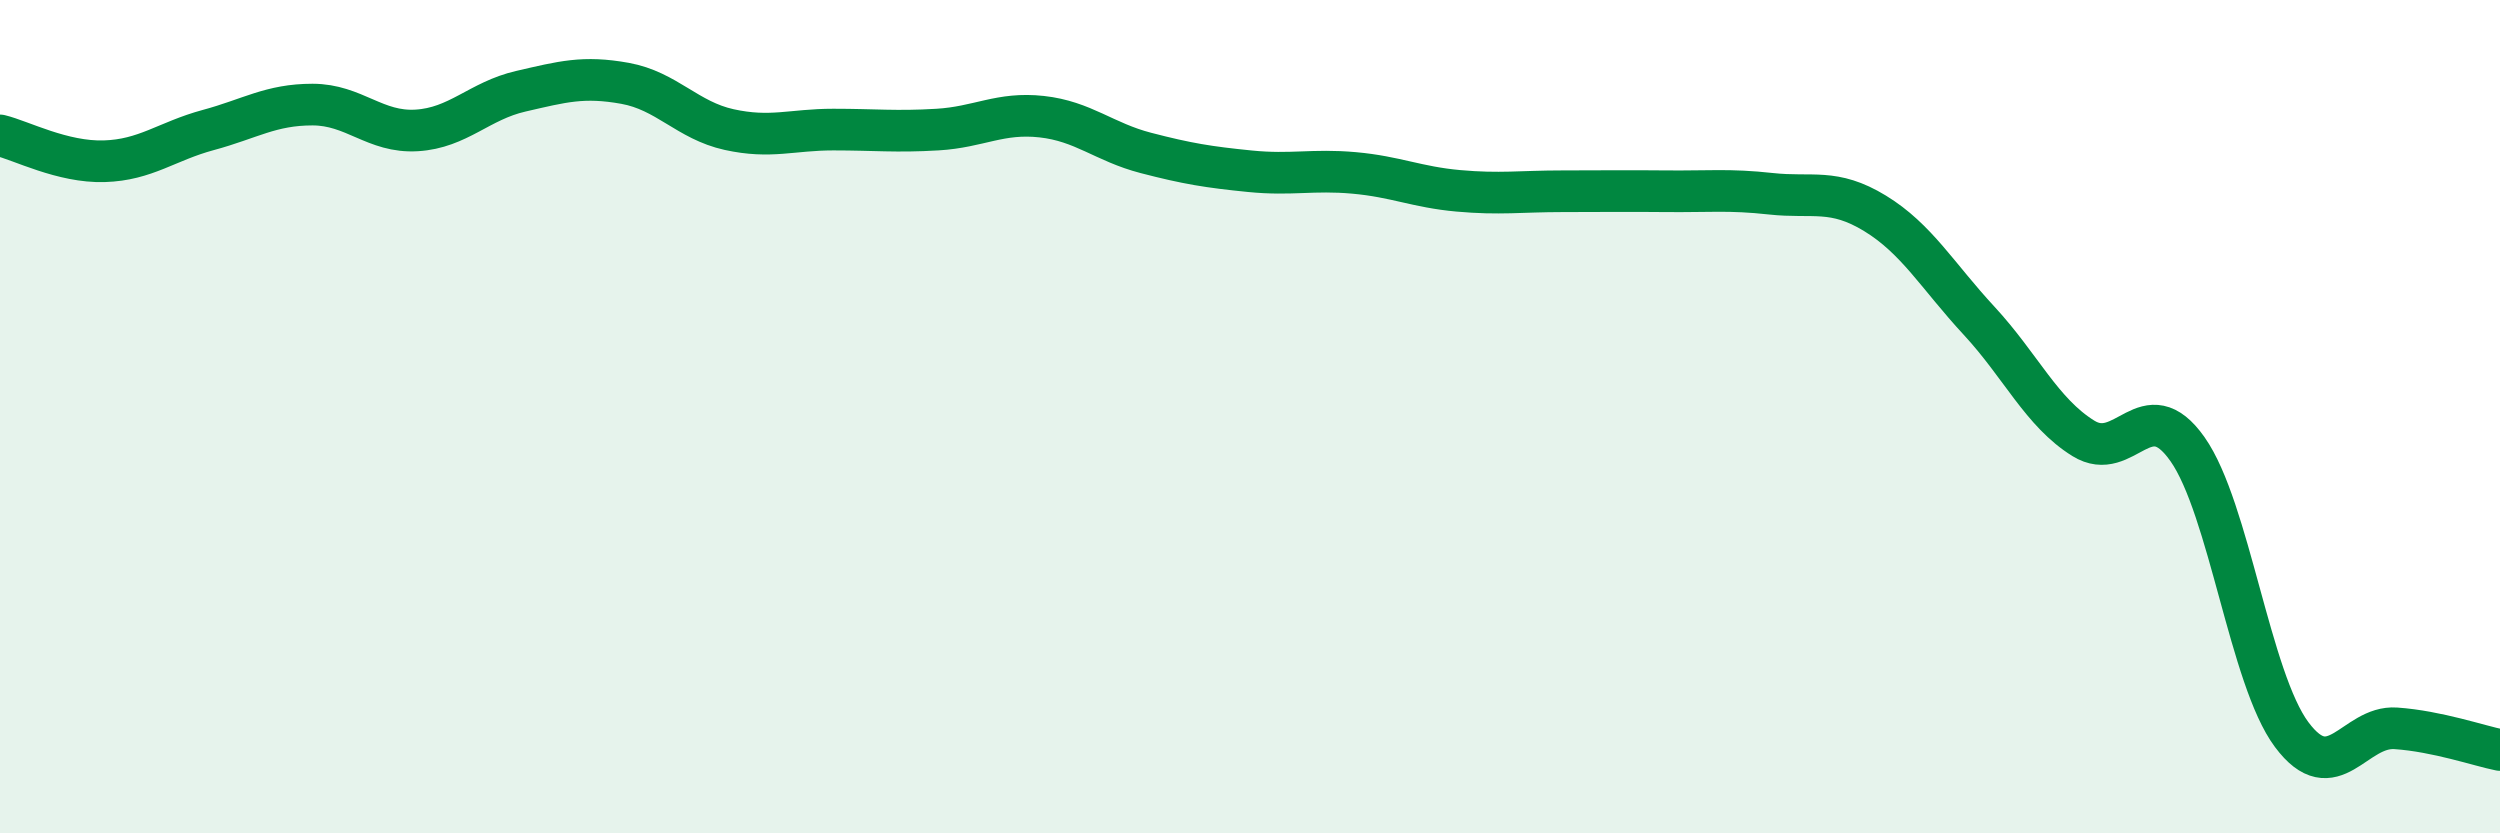 
    <svg width="60" height="20" viewBox="0 0 60 20" xmlns="http://www.w3.org/2000/svg">
      <path
        d="M 0,3.25 C 0.5,3.37 1.5,3.9 2.5,3.87 C 3.5,3.84 4,3.39 5,3.12 C 6,2.85 6.5,2.51 7.5,2.51 C 8.5,2.51 9,3.19 10,3.13 C 11,3.07 11.5,2.42 12.5,2.19 C 13.5,1.96 14,1.82 15,2 C 16,2.18 16.5,2.89 17.5,3.11 C 18.5,3.33 19,3.11 20,3.11 C 21,3.11 21.5,3.17 22.5,3.11 C 23.5,3.05 24,2.69 25,2.8 C 26,2.91 26.5,3.41 27.5,3.67 C 28.5,3.93 29,4.01 30,4.11 C 31,4.21 31.5,4.06 32.5,4.15 C 33.5,4.24 34,4.49 35,4.58 C 36,4.67 36.5,4.59 37.5,4.59 C 38.5,4.59 39,4.58 40,4.59 C 41,4.6 41.5,4.54 42.5,4.65 C 43.5,4.76 44,4.51 45,5.12 C 46,5.73 46.5,6.62 47.5,7.7 C 48.5,8.78 49,9.9 50,10.52 C 51,11.14 51.5,9.36 52.5,10.78 C 53.5,12.2 54,16.29 55,17.63 C 56,18.97 56.5,17.41 57.5,17.48 C 58.5,17.55 59.5,17.9 60,18L60 20L0 20Z"
        fill="#008740"
        opacity="0.1"
        stroke-linecap="round"
        stroke-linejoin="round"
      />
      <path
        d="M 0,3.25 C 0.5,3.37 1.5,3.9 2.5,3.87 C 3.5,3.84 4,3.39 5,3.12 C 6,2.85 6.5,2.51 7.5,2.51 C 8.5,2.51 9,3.19 10,3.13 C 11,3.07 11.5,2.42 12.5,2.19 C 13.5,1.96 14,1.82 15,2 C 16,2.18 16.5,2.89 17.5,3.11 C 18.5,3.33 19,3.11 20,3.11 C 21,3.11 21.5,3.17 22.5,3.11 C 23.5,3.05 24,2.69 25,2.8 C 26,2.91 26.5,3.41 27.5,3.67 C 28.5,3.93 29,4.01 30,4.11 C 31,4.21 31.5,4.06 32.5,4.15 C 33.5,4.24 34,4.49 35,4.58 C 36,4.67 36.5,4.59 37.5,4.59 C 38.5,4.59 39,4.58 40,4.59 C 41,4.6 41.5,4.54 42.5,4.65 C 43.5,4.76 44,4.51 45,5.12 C 46,5.73 46.5,6.62 47.5,7.7 C 48.5,8.78 49,9.9 50,10.52 C 51,11.14 51.5,9.36 52.5,10.78 C 53.5,12.2 54,16.29 55,17.63 C 56,18.97 56.5,17.41 57.5,17.48 C 58.5,17.55 59.5,17.9 60,18"
        stroke="#008740"
        stroke-width="1"
        fill="none"
        stroke-linecap="round"
        stroke-linejoin="round"
      />
    </svg>
  